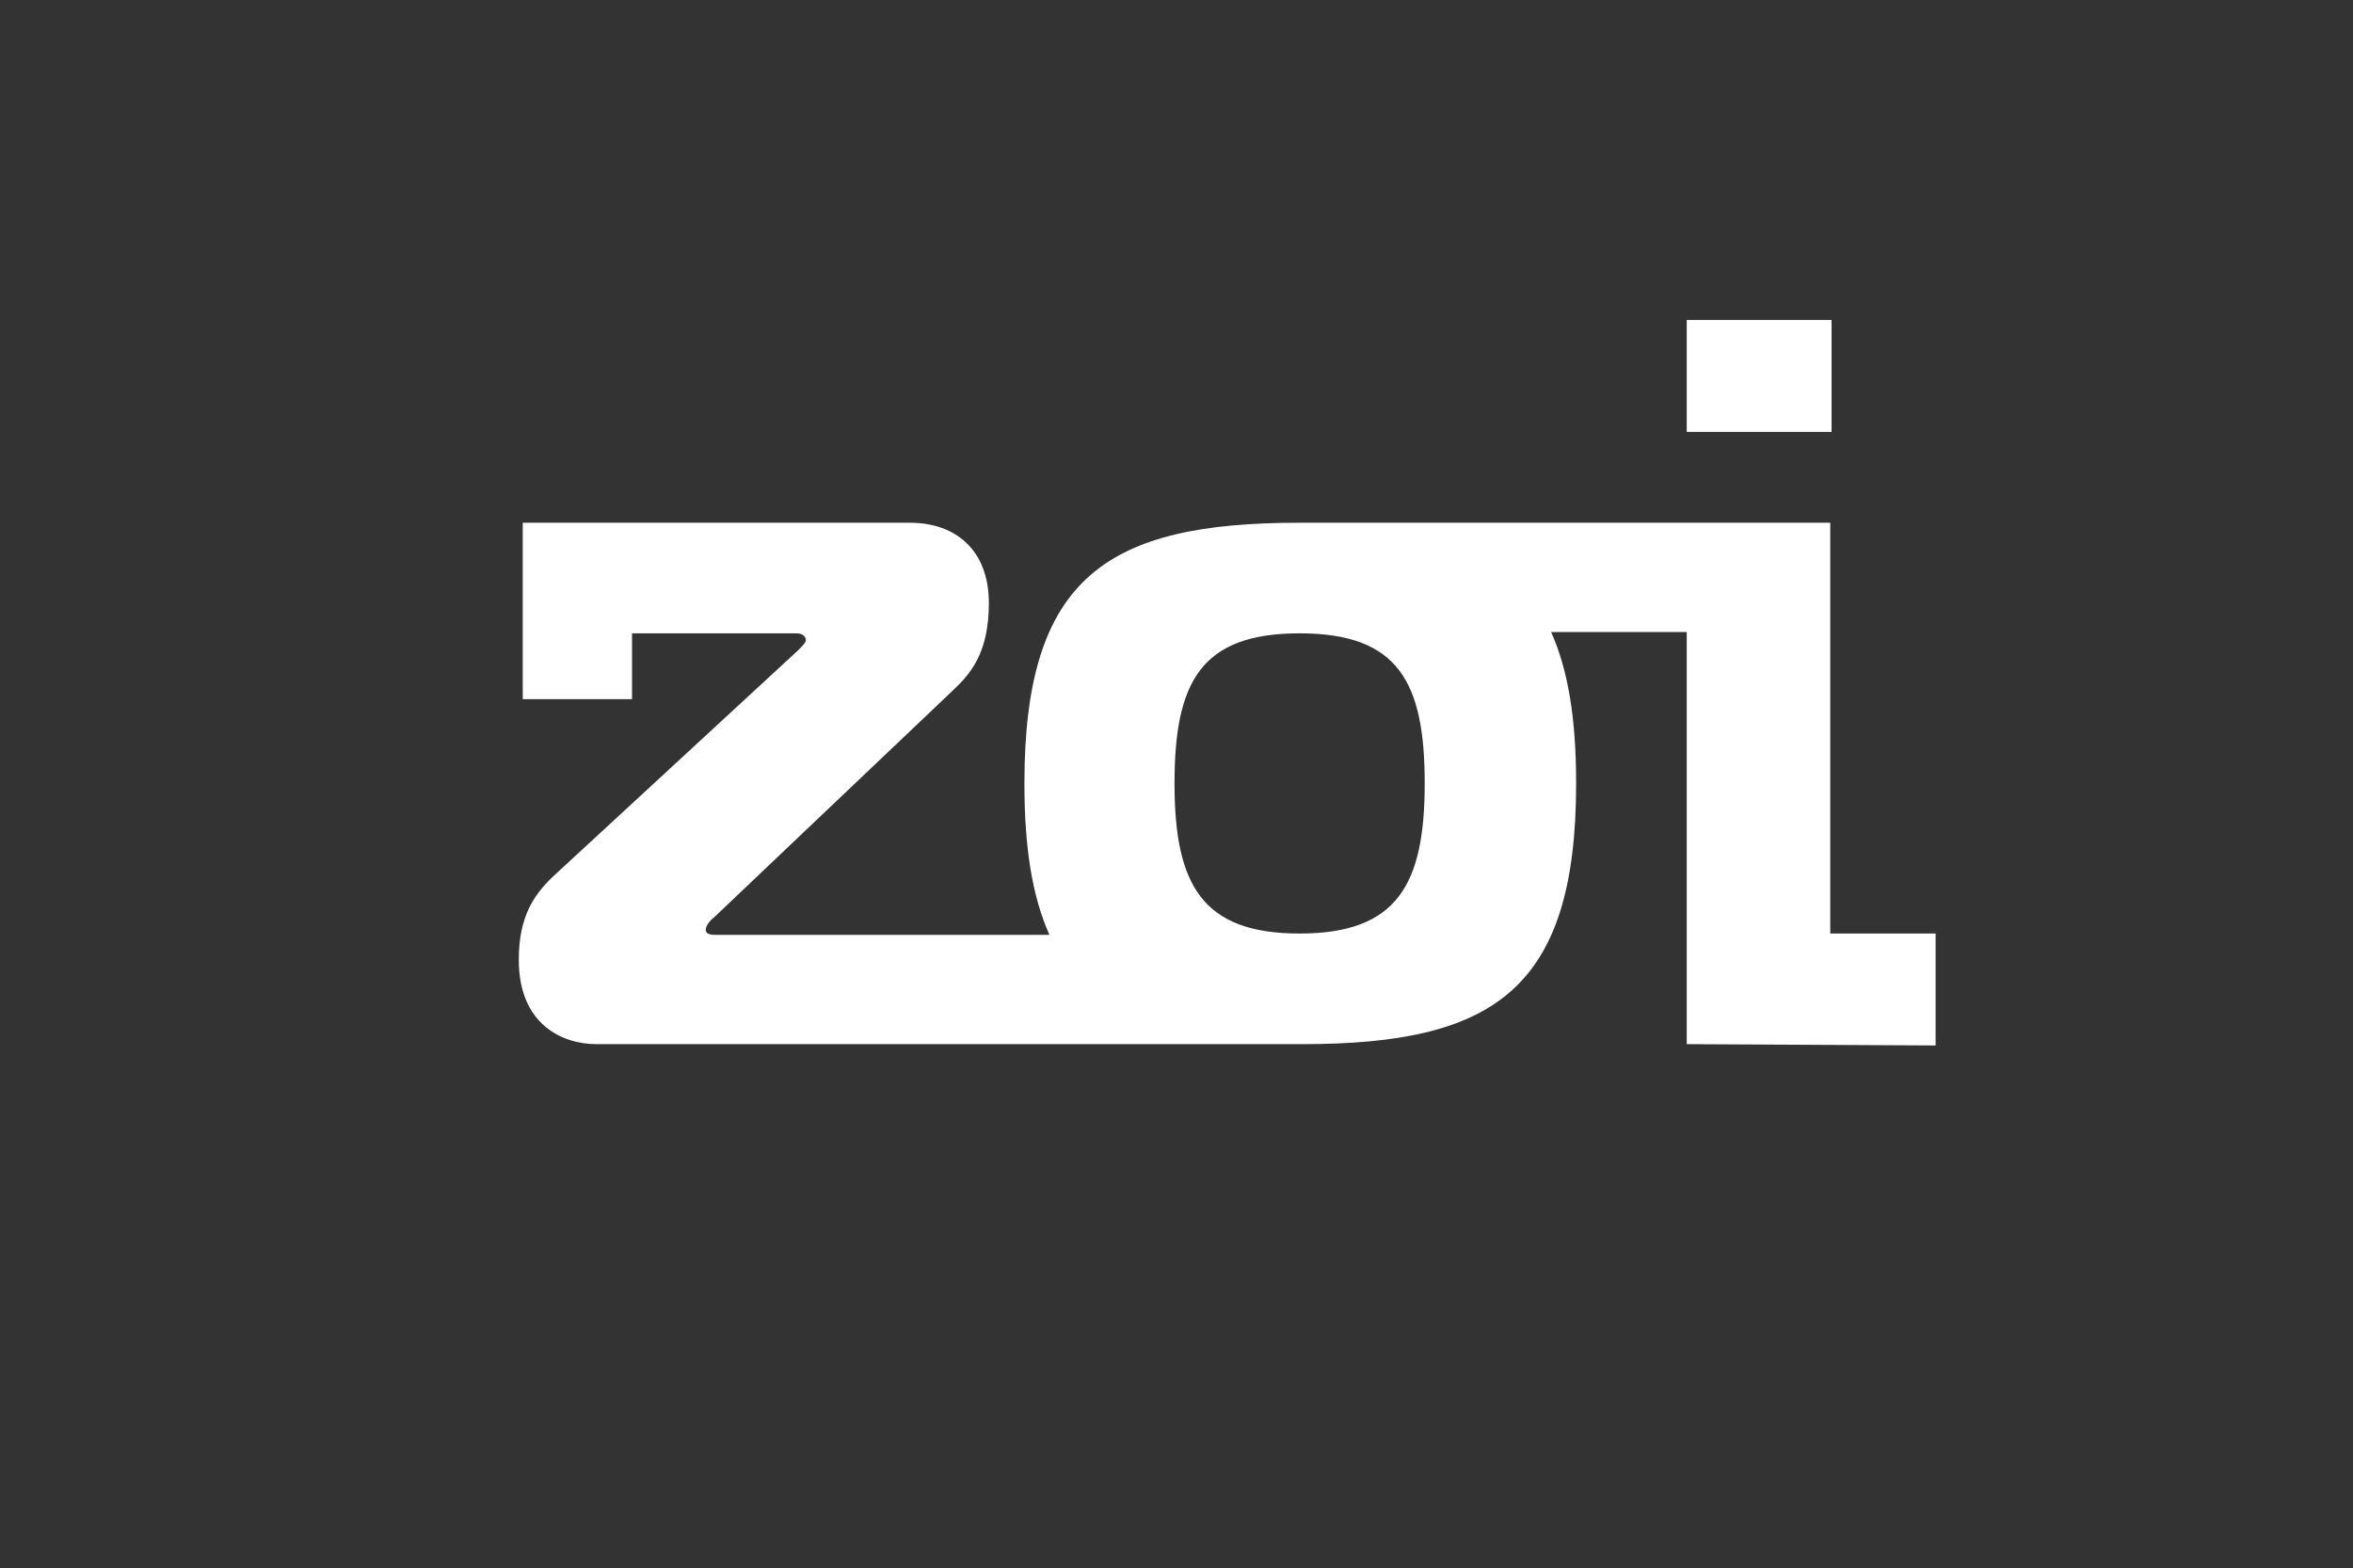 <?xml version="1.0" encoding="utf-8"?>
<!-- Generator: Adobe Illustrator 27.1.1, SVG Export Plug-In . SVG Version: 6.00 Build 0)  -->
<svg version="1.1" id="Ebene_1" xmlns="http://www.w3.org/2000/svg" xmlns:xlink="http://www.w3.org/1999/xlink" x="0px" y="0px"
	 viewBox="0 0 178.7 119.1" style="enable-background:new 0 0 178.7 119.1;" xml:space="preserve">
<rect x="0" y="0" width="178.7" height="119.1" fill="#333333" stroke="none"/>
<style type="text/css">
	.st0{fill:#FFFFFF;}
</style>
<rect x="128.1" y="24.3" class="st0" width="11" height="8.5"/>
<path class="st0" d="M98.7,48.1c7.5,0,9.5,3.7,9.5,11.4s-2.1,11.4-9.5,11.4s-9.5-3.7-9.5-11.4S91.2,48.1,98.7,48.1 M147,79.4v-8.5
	h-8V39.7H99.4c-0.2,0-0.5,0-0.7,0c-14.6,0-20.9,4.1-20.9,19.8c0,4.9,0.6,8.6,1.9,11.5H54.3c-0.6,0-0.7-0.2-0.7-0.4s0.2-0.6,0.6-0.9
	l18.1-17.2c1.4-1.3,2.8-2.9,2.8-6.7c0-4-2.5-6.1-6-6.1H39.7v13.4H48v-5h12.5c0.5,0,0.7,0.3,0.7,0.5c0,0.2-0.2,0.4-0.6,0.8L42.4,66.2
	c-1.8,1.6-3,3.3-3,6.7c0,4.9,3.3,6.4,5.9,6.4h53.6l0,0c14.5,0,20.8-4.1,20.8-19.8c0-4.9-0.6-8.6-1.9-11.5h10.3v31.3L147,79.4
	L147,79.4z"/>
</svg>
